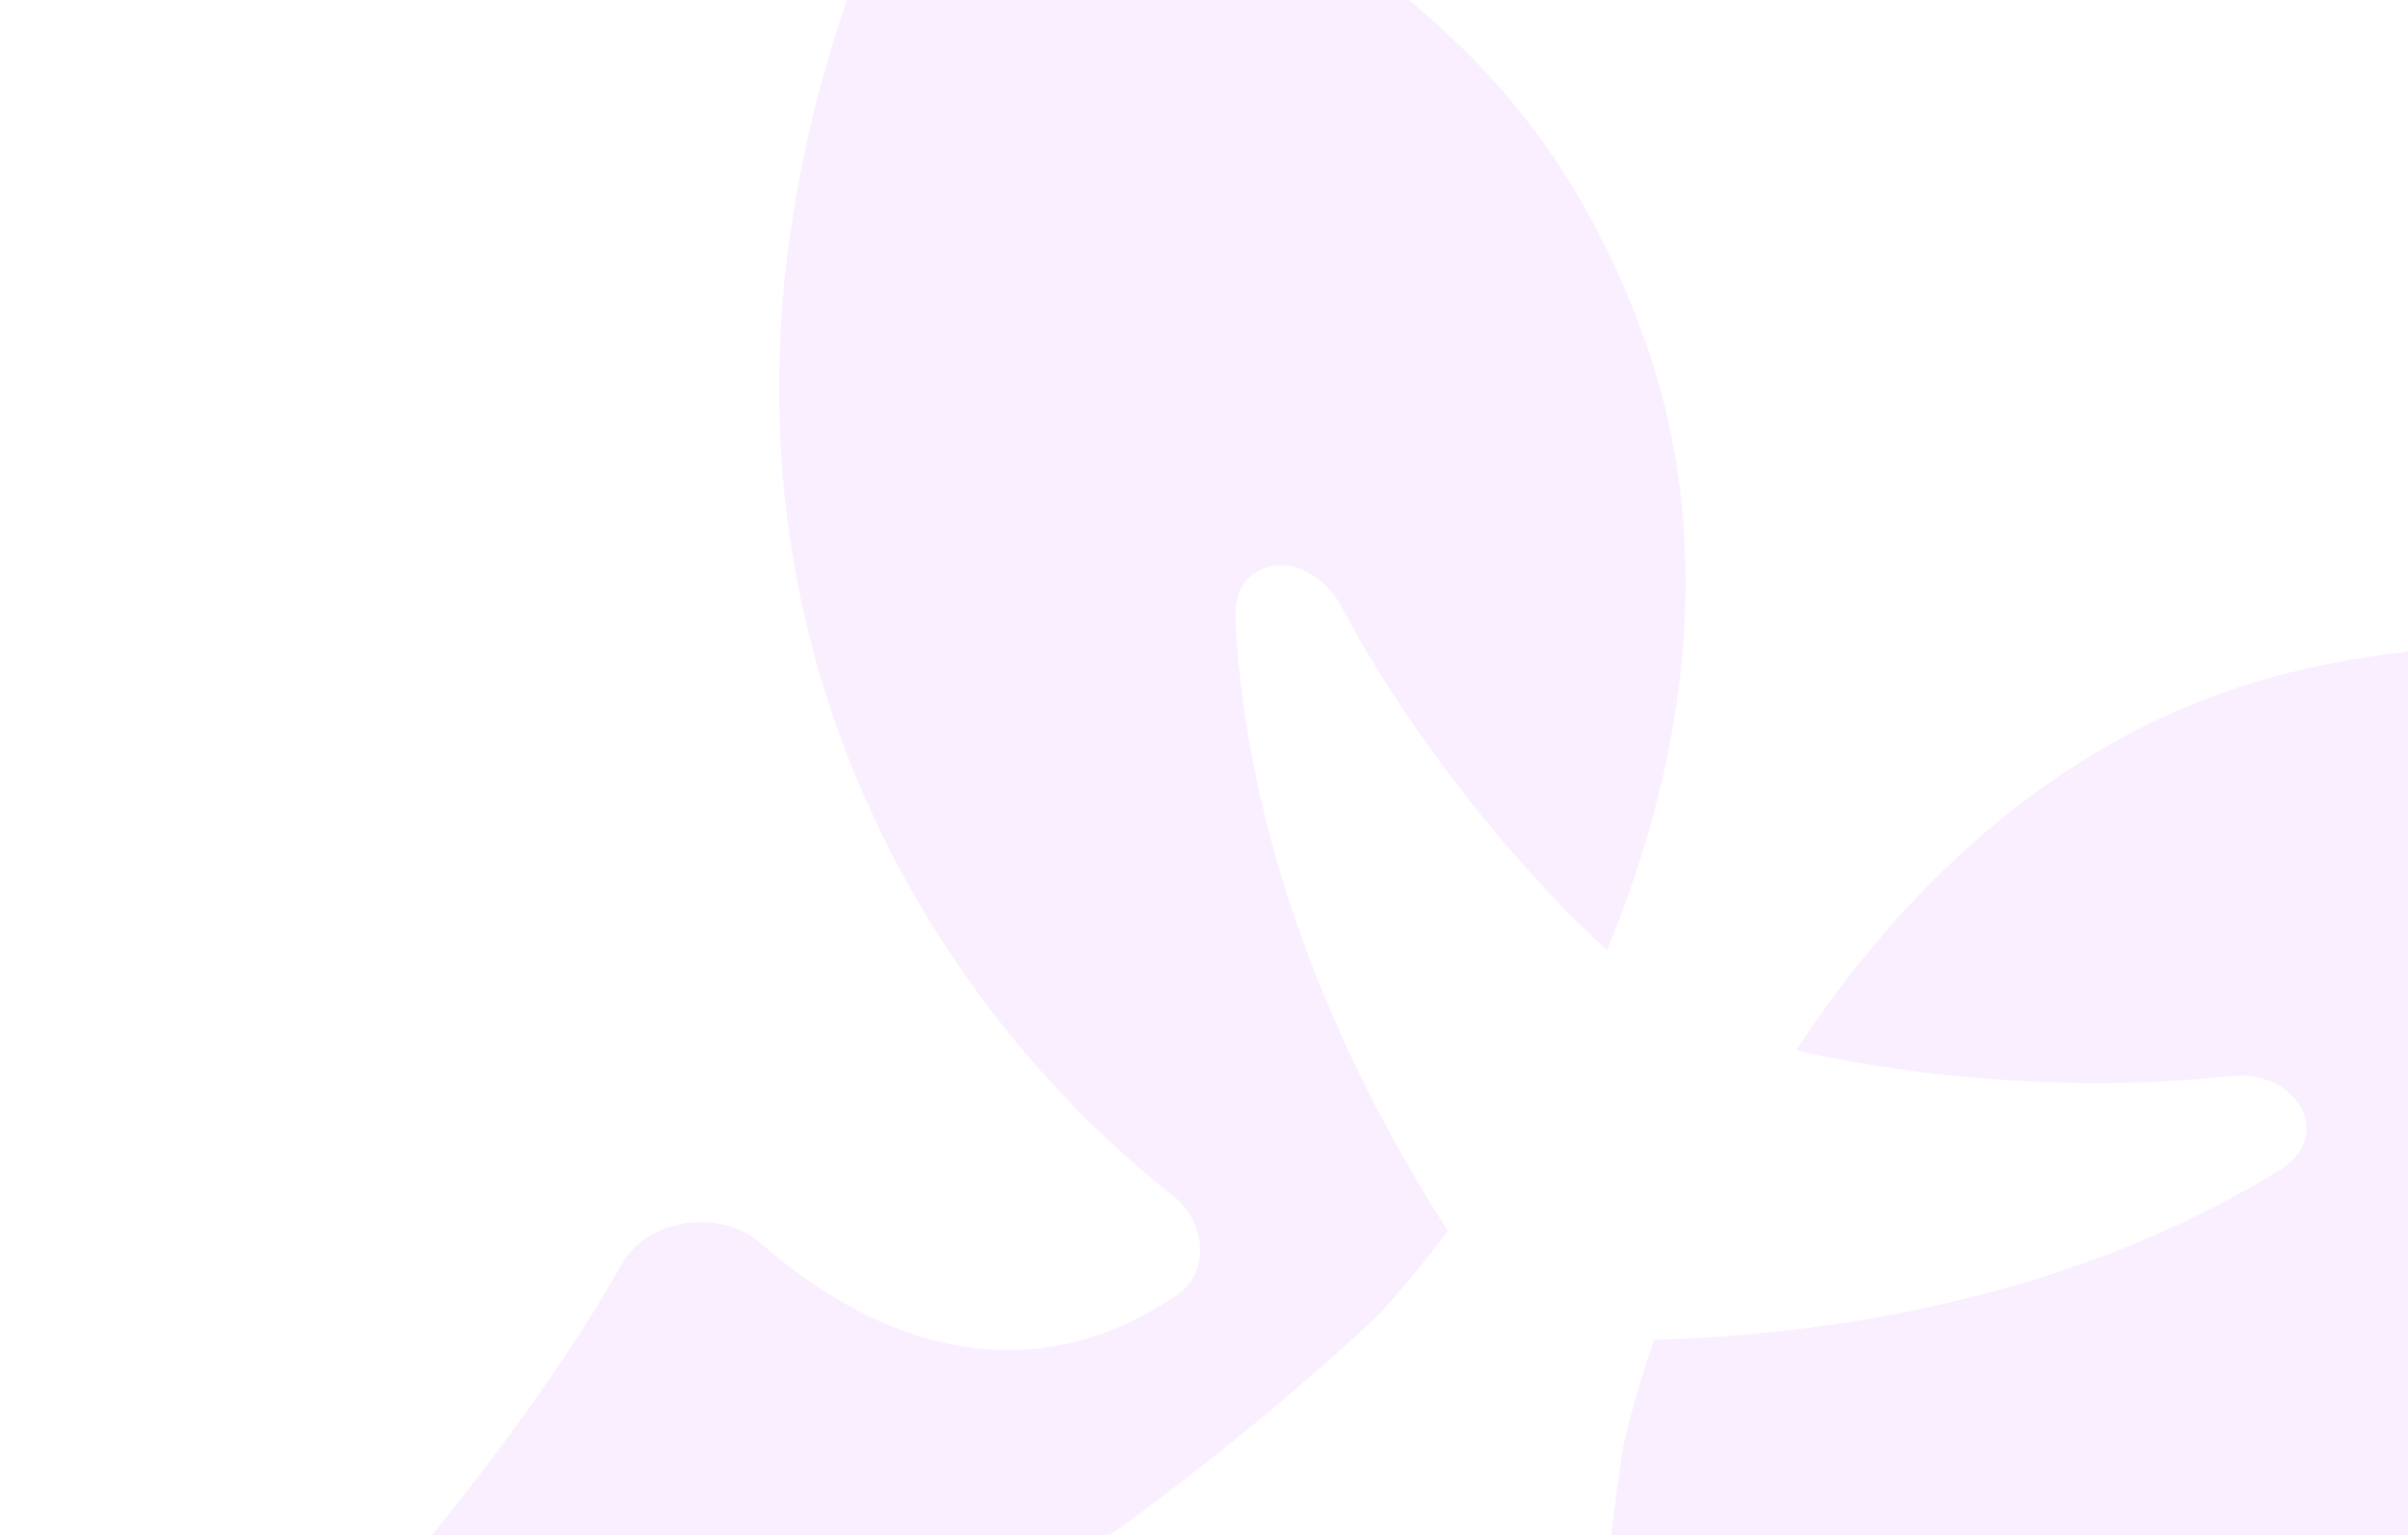<?xml version="1.0" encoding="UTF-8"?> <svg xmlns="http://www.w3.org/2000/svg" width="991" height="632" viewBox="0 0 991 632" fill="none"><path fill-rule="evenodd" clip-rule="evenodd" d="M1267.29 296.094C1293.53 285.275 1328.9 309.027 1317.29 334.931C1167 670.293 902.951 683.255 756.463 636.858C739.99 631.64 721.666 641.47 721.693 658.749C721.817 737.512 781.186 774.033 835.731 787.982C857.007 793.423 870.598 820.526 860.857 840.208C831.96 898.597 808.867 976.441 796.515 1026.71C793.408 1039.36 781.835 1048.67 769.182 1045.59C703.835 1029.69 673.021 953.18 661.269 862.879C665.069 865.151 669.356 867.024 673.992 868.553C700.026 877.138 711.708 831.836 693.723 811.148C676.168 790.954 662.665 770.418 655.278 756.971C655.568 697.541 661.134 639.679 668.068 595.201C670.958 582.453 675.151 567.648 680.725 551.519C798.062 548.042 883.191 515.656 938.316 481.597C961.299 467.398 944.917 439.984 918.065 442.951C846.332 450.878 774.686 440.927 739.212 432.303C784.158 363.843 850.526 299.516 942.222 276.876C1032.94 254.477 1091.09 273.265 1140.79 289.324C1184.05 303.303 1220.91 315.214 1267.29 296.094Z" fill="#E8B2FF" fill-opacity="0.2"></path><path fill-rule="evenodd" clip-rule="evenodd" d="M476.458 -121.873C470.614 -149.651 431.062 -165.498 416.199 -141.314C223.773 171.782 361.805 397.25 482.66 492.148C496.25 502.819 498.45 523.497 484.159 533.208C419.012 577.474 355.393 548.994 313.141 511.784C296.661 497.27 266.611 501.308 255.836 520.444C223.871 577.211 172.562 640.142 137.982 678.668C129.284 688.358 128.113 703.164 137.784 711.884C187.733 756.919 268.305 739.281 349.536 698.123C345.518 696.263 341.556 693.775 337.681 690.806C315.922 674.132 346.771 638.961 373.997 642.167C400.57 645.296 425.145 644.884 440.417 643.413C489.356 609.695 534.029 572.502 566.872 541.718C575.778 532.149 585.648 520.345 595.835 506.653C532.61 407.746 511.414 319.166 508.502 254.432C507.288 227.445 539.166 225.537 551.841 249.395C585.699 313.129 634.281 366.721 661.389 391.173C692.635 315.472 708.399 224.4 675.451 135.883C642.855 48.31 594.577 10.851 553.311 -21.167C517.391 -49.037 486.784 -72.785 476.458 -121.873Z" fill="#E8B2FF" fill-opacity="0.2"></path></svg> 